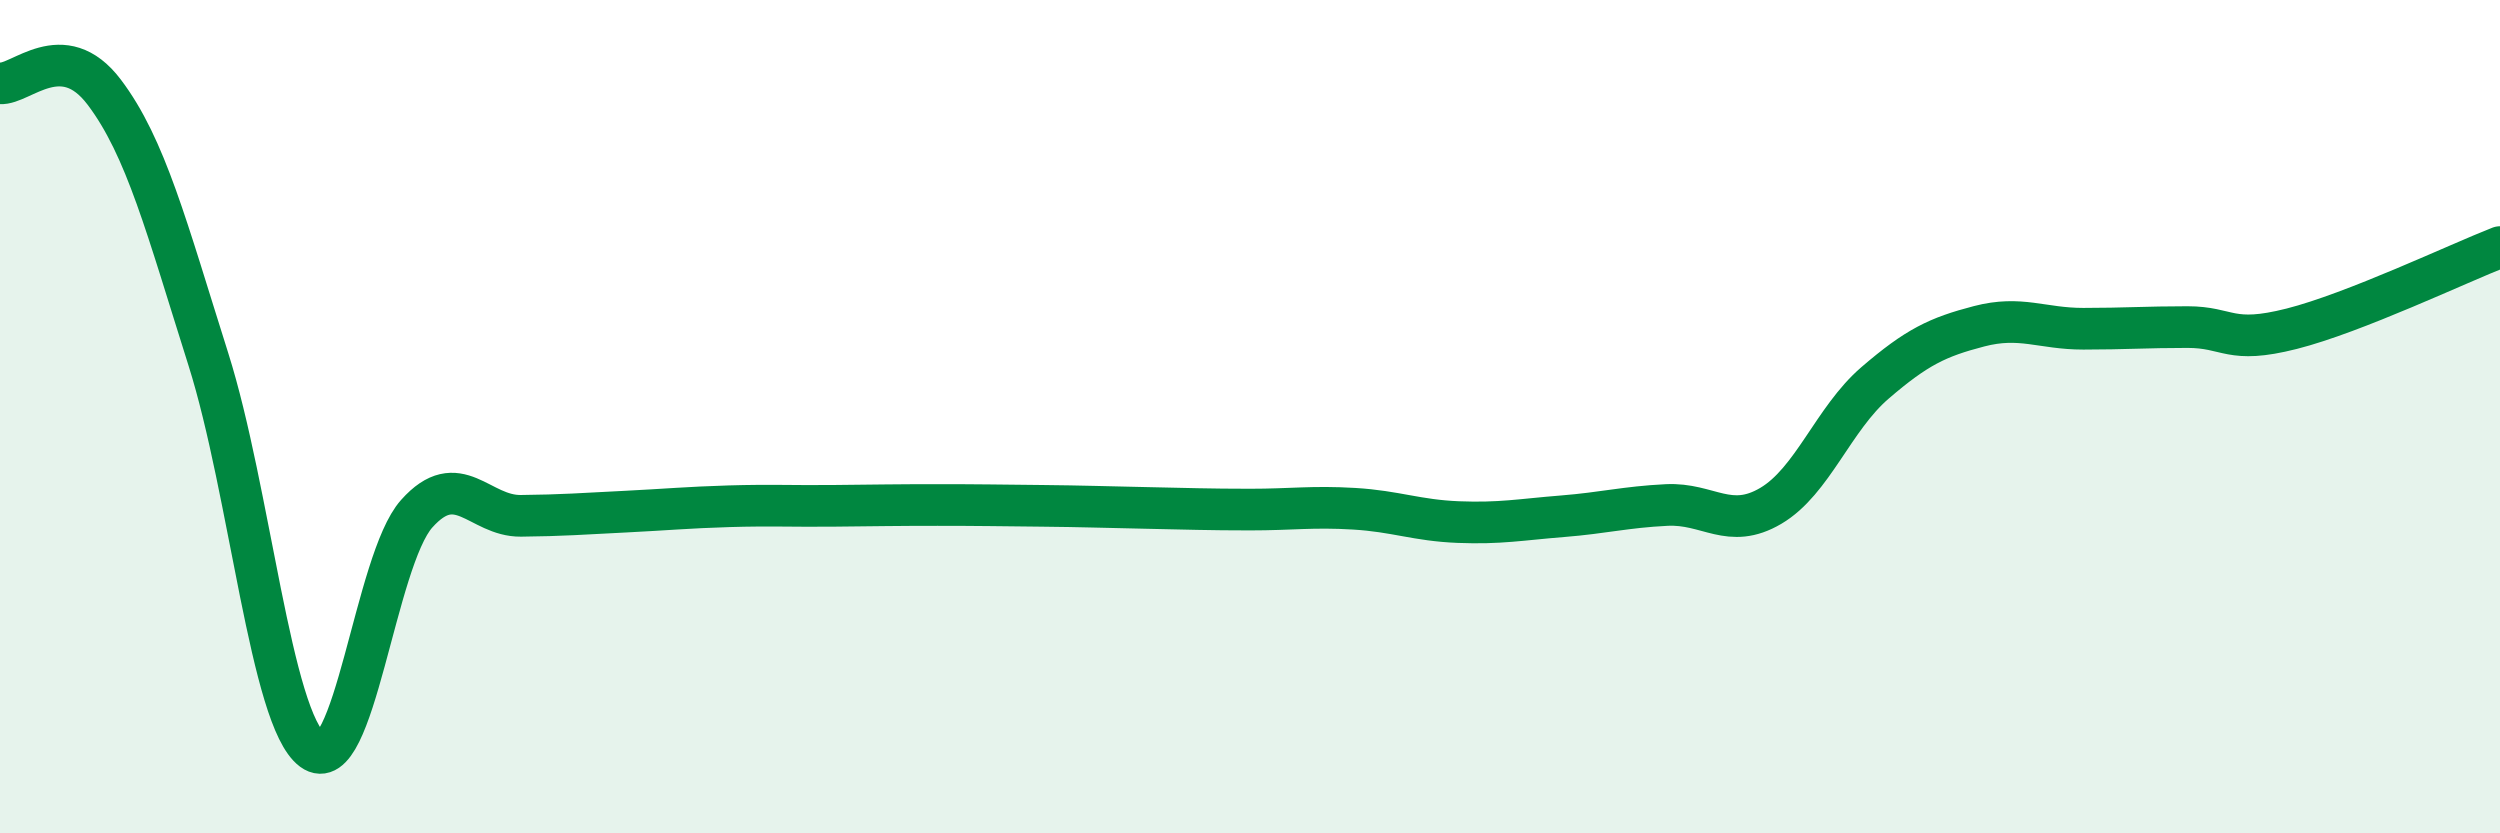 
    <svg width="60" height="20" viewBox="0 0 60 20" xmlns="http://www.w3.org/2000/svg">
      <path
        d="M 0,2 C 0.5,2.04 1.5,0.89 2.5,2.21 C 3.5,3.53 4,5.46 5,8.62 C 6,11.78 6.5,17.26 7.5,18 C 8.5,18.74 9,13.45 10,12.33 C 11,11.21 11.5,12.39 12.5,12.38 C 13.5,12.37 14,12.33 15,12.28 C 16,12.23 16.5,12.18 17.5,12.15 C 18.5,12.12 19,12.15 20,12.14 C 21,12.13 21.5,12.12 22.5,12.12 C 23.5,12.12 24,12.13 25,12.14 C 26,12.15 26.5,12.17 27.5,12.19 C 28.5,12.21 29,12.23 30,12.23 C 31,12.23 31.5,12.15 32.5,12.21 C 33.5,12.27 34,12.49 35,12.53 C 36,12.57 36.5,12.47 37.5,12.39 C 38.5,12.31 39,12.17 40,12.12 C 41,12.07 41.5,12.73 42.5,12.14 C 43.5,11.55 44,10.05 45,9.19 C 46,8.33 46.5,8.09 47.5,7.83 C 48.5,7.57 49,7.89 50,7.89 C 51,7.89 51.5,7.85 52.5,7.85 C 53.5,7.85 53.5,8.27 55,7.89 C 56.5,7.51 59,6.32 60,5.93L60 20L0 20Z"
        fill="#008740"
        opacity="0.1"
        stroke-linecap="round"
        stroke-linejoin="round"
      />
      <path
        d="M 0,2 C 0.5,2.04 1.5,0.89 2.5,2.21 C 3.5,3.53 4,5.46 5,8.62 C 6,11.78 6.5,17.26 7.5,18 C 8.5,18.74 9,13.45 10,12.33 C 11,11.21 11.5,12.39 12.5,12.38 C 13.5,12.37 14,12.33 15,12.28 C 16,12.23 16.5,12.18 17.5,12.15 C 18.5,12.12 19,12.15 20,12.14 C 21,12.13 21.5,12.12 22.5,12.12 C 23.5,12.12 24,12.13 25,12.14 C 26,12.15 26.5,12.17 27.5,12.19 C 28.5,12.21 29,12.23 30,12.23 C 31,12.23 31.5,12.15 32.5,12.21 C 33.5,12.27 34,12.49 35,12.53 C 36,12.57 36.5,12.47 37.5,12.39 C 38.5,12.31 39,12.17 40,12.12 C 41,12.07 41.5,12.73 42.5,12.14 C 43.5,11.55 44,10.05 45,9.19 C 46,8.33 46.5,8.09 47.5,7.83 C 48.5,7.57 49,7.89 50,7.89 C 51,7.89 51.5,7.85 52.5,7.85 C 53.5,7.85 53.5,8.27 55,7.89 C 56.5,7.51 59,6.32 60,5.93"
        stroke="#008740"
        stroke-width="1"
        fill="none"
        stroke-linecap="round"
        stroke-linejoin="round"
      />
    </svg>
  